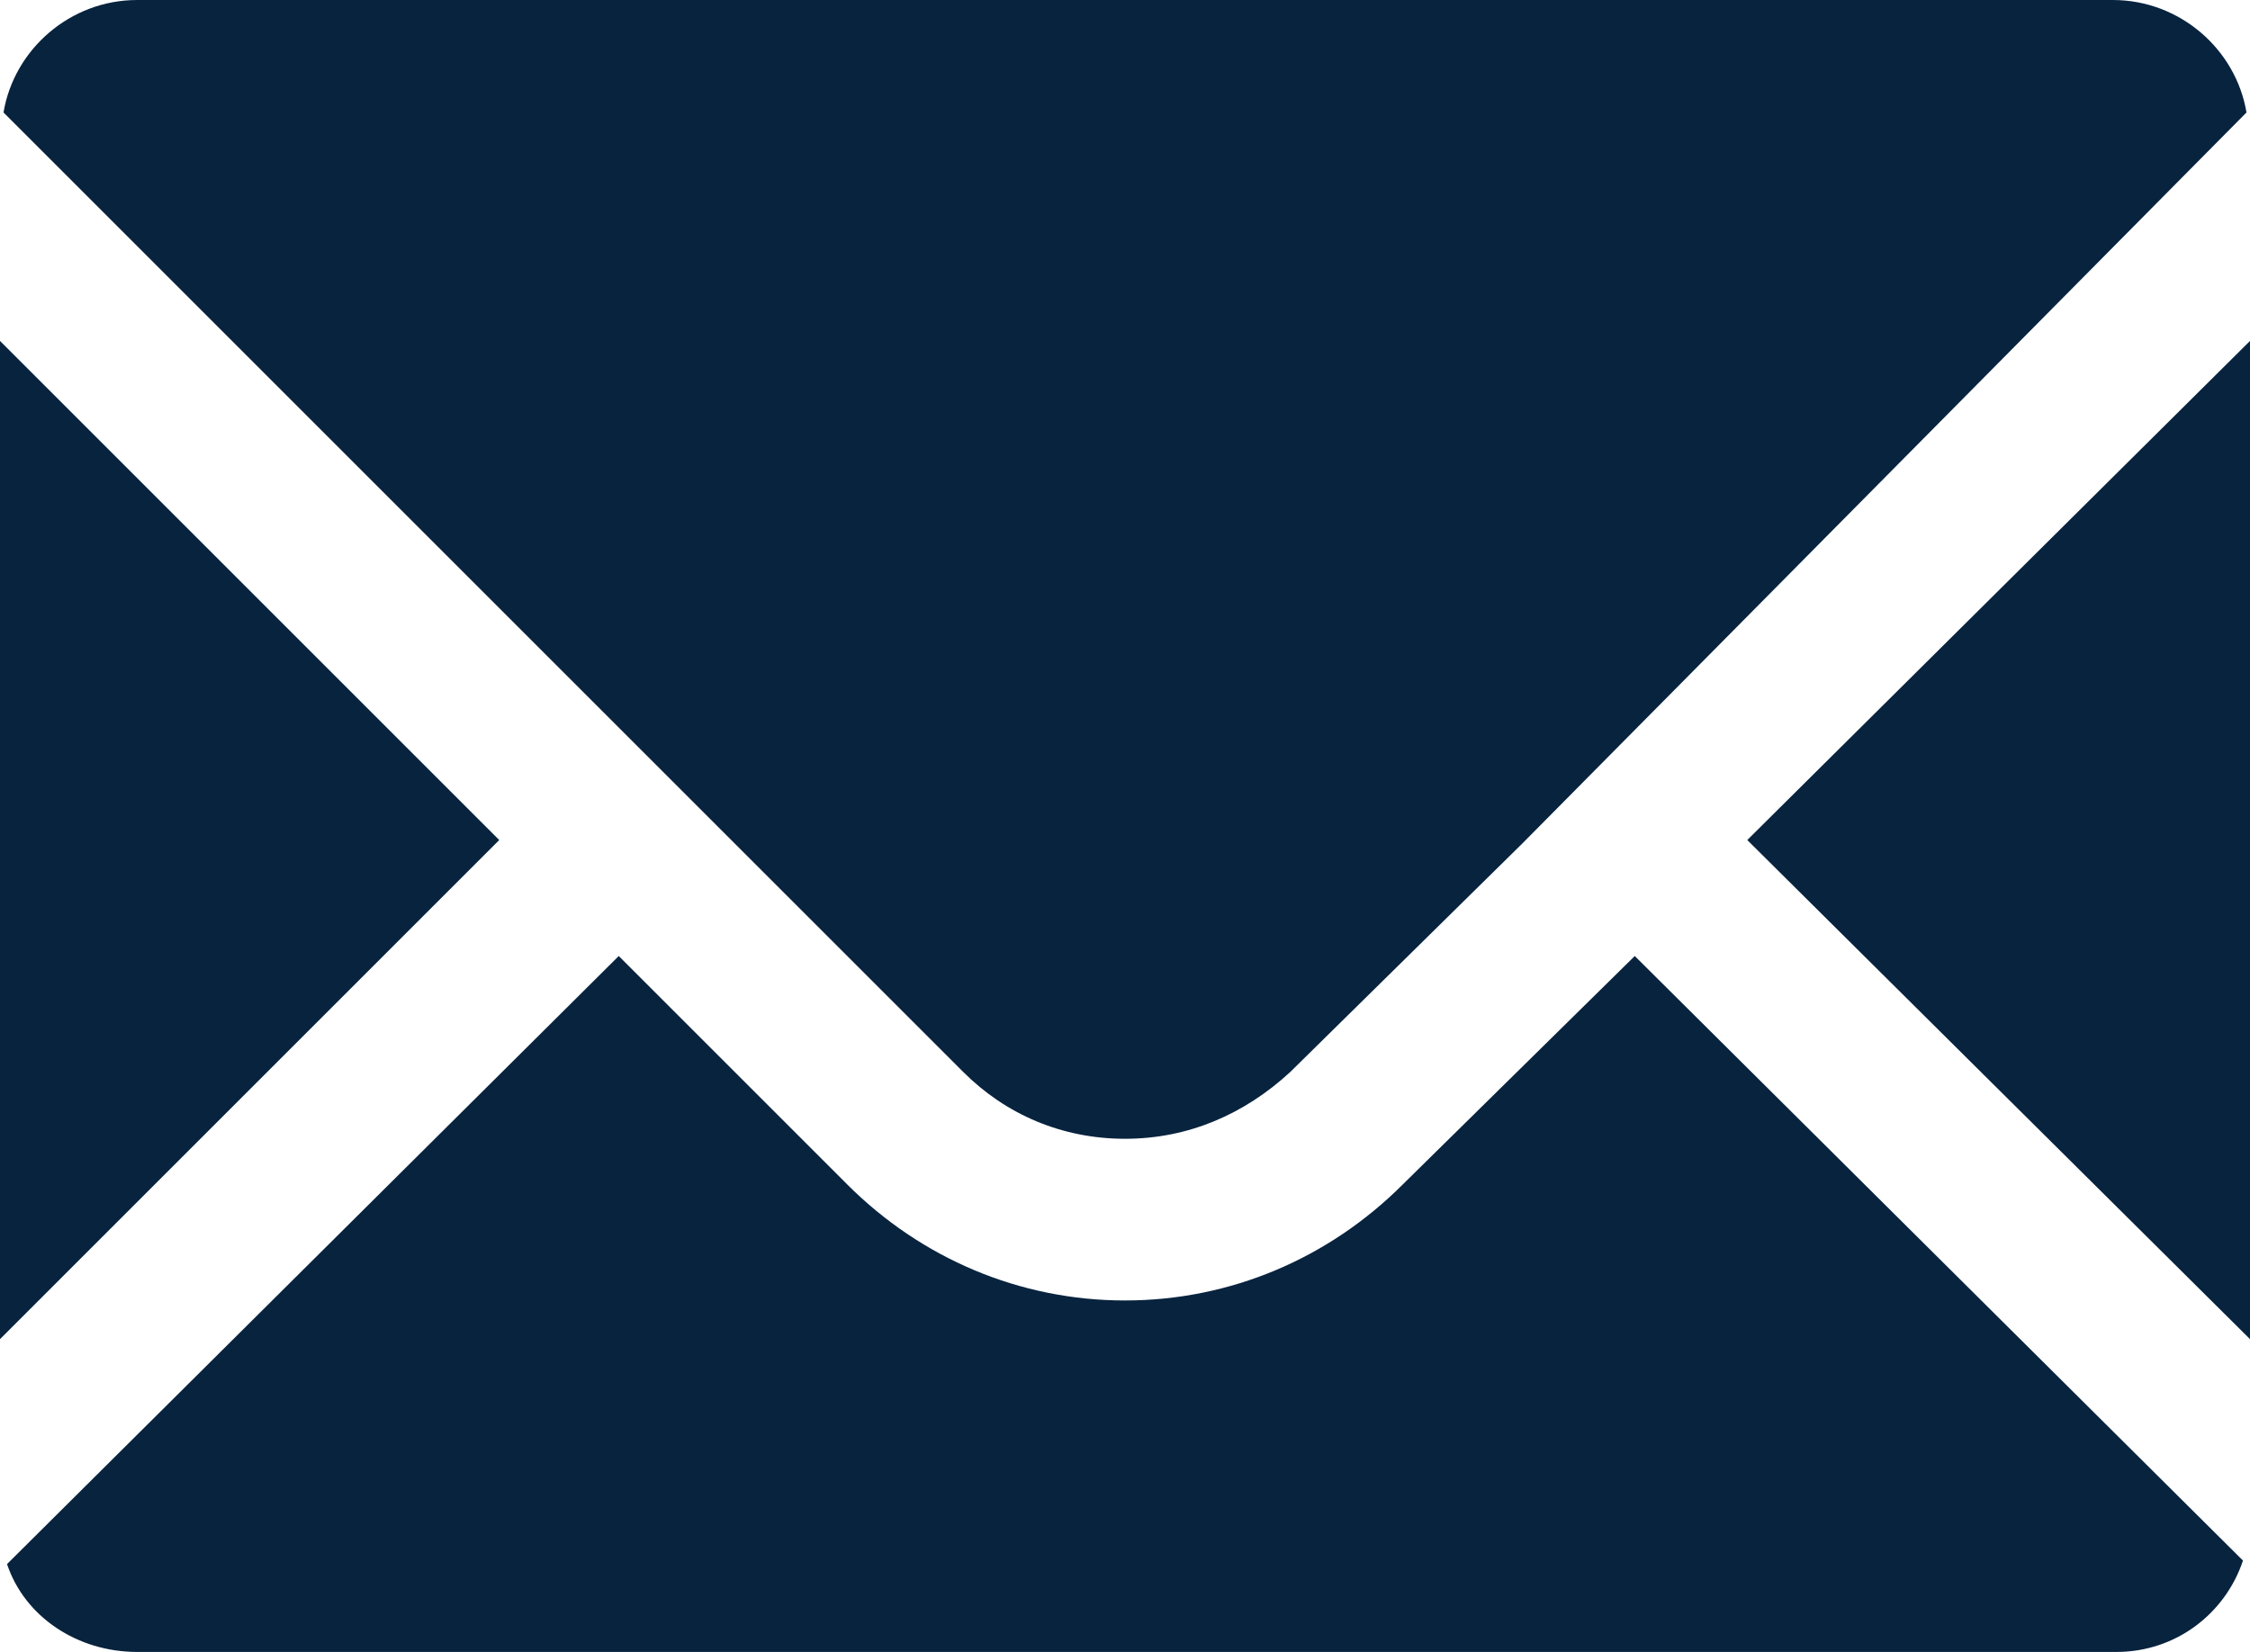 <?xml version="1.0" encoding="utf-8"?>
<!-- Generator: Adobe Illustrator 28.1.0, SVG Export Plug-In . SVG Version: 6.00 Build 0)  -->
<svg version="1.1" id="レイヤー_1" xmlns="http://www.w3.org/2000/svg" xmlns:xlink="http://www.w3.org/1999/xlink" x="0px"
	 y="0px" viewBox="0 0 64 47" style="enable-background:new 0 0 64 47;" xml:space="preserve">
<style type="text/css">
	.st0{fill:#08233E;}
</style>
<g>
	<path class="st0" d="M32,32.4c1.8,0,3.4-0.7,4.7-1.9l6.6-6.5L63.9,3.2C63.6,1.4,62,0,60.1,0H3.9C2,0,0.4,1.4,0.1,3.2l27.3,27.3
		C28.6,31.7,30.2,32.4,32,32.4z"/>
	<polygon class="st0" points="14.2,23.9 5.9,15.6 0,9.7 0,9.7 0,9.7 0,38.1 	"/>
	<path class="st0" d="M46.5,27.2L46.5,27.2L46.5,27.2l-6.6,6.5C37.8,35.8,35,37,32,37s-5.8-1.2-7.9-3.3l-6.5-6.5l0,0l0,0l0,0
		L0.2,44.5C0.7,46,2.2,47,3.9,47h56.3c1.7,0,3.1-1.1,3.6-2.6L46.5,27.2L46.5,27.2z"/>
	<polygon class="st0" points="64,9.7 64,9.7 64,9.7 49.7,23.9 64,38.1 64,21.5 	"/>
</g>
</svg>
